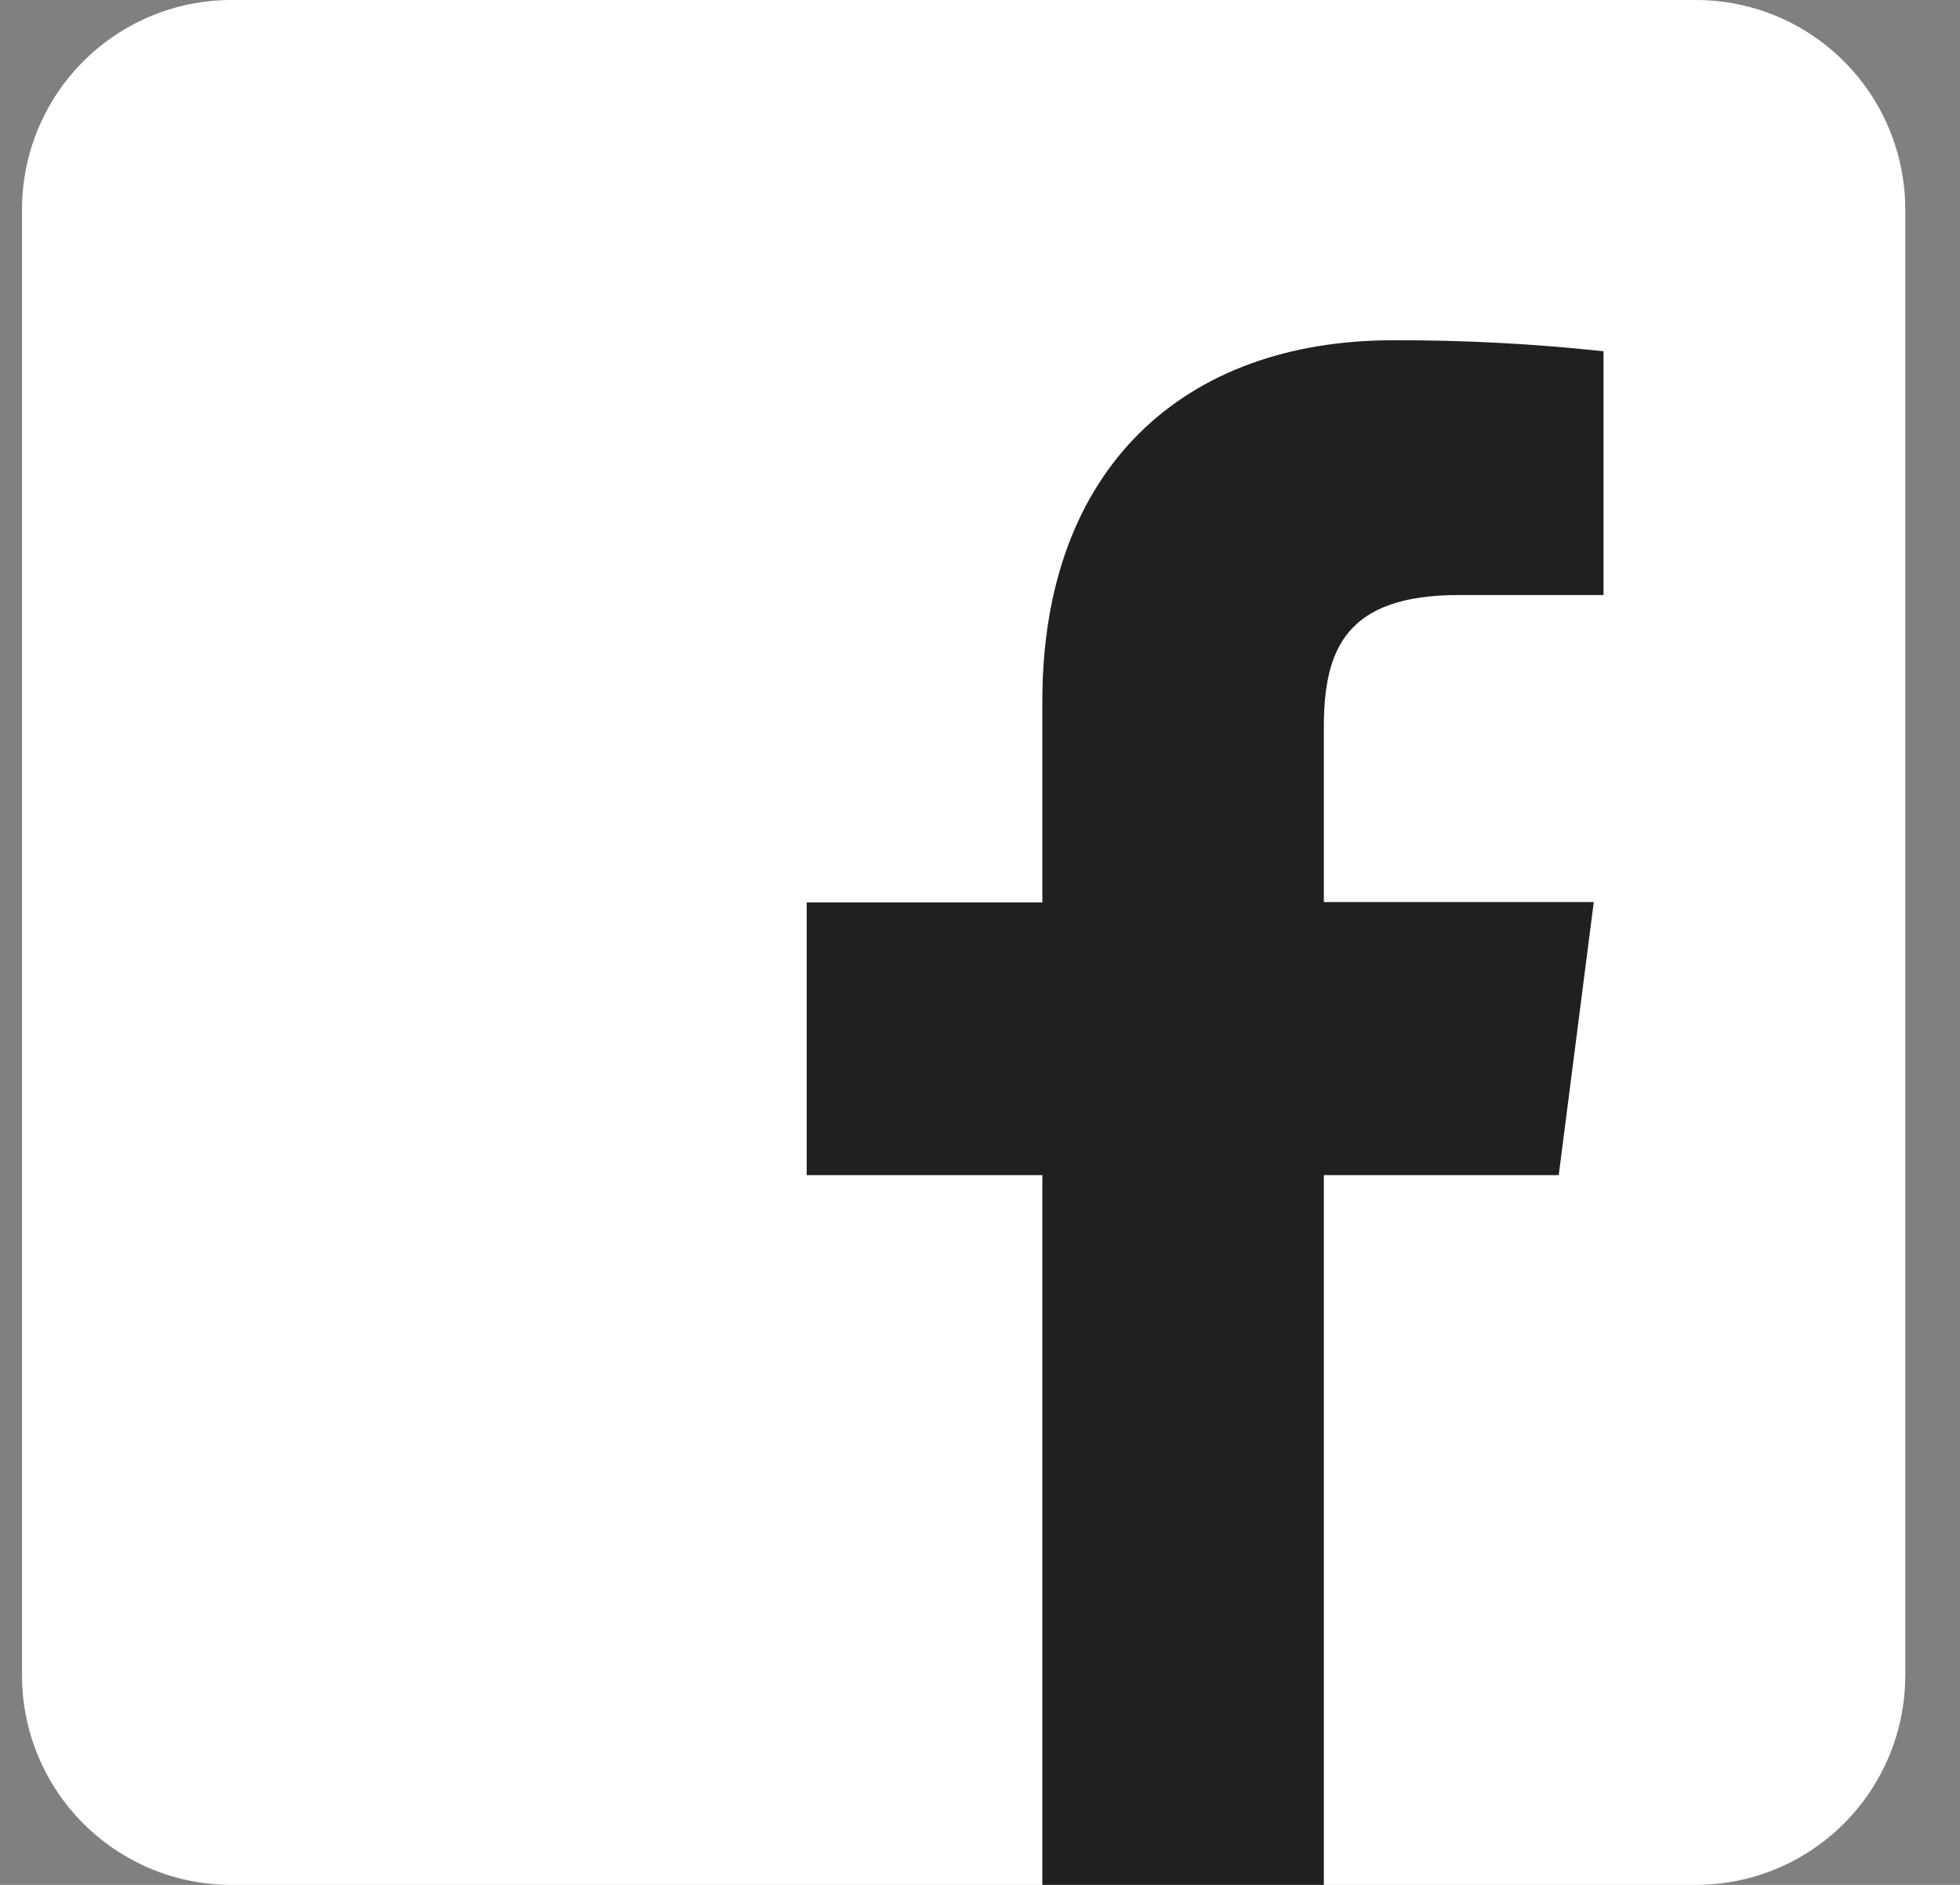 <svg width="26" height="25" viewBox="0 0 26 25" fill="none" xmlns="http://www.w3.org/2000/svg">
<rect x="0" y="0" width="26" height="25" fill="#808080" stroke="none"/>
<path d="M22.498 0H3.068C2.332 0 1.626 0.293 1.105 0.814C0.584 1.335 0.292 2.041 0.292 2.778L0.292 22.222C0.292 22.959 0.584 23.665 1.105 24.186C1.626 24.707 2.332 25 3.068 25H22.498C23.234 25 23.94 24.707 24.461 24.186C24.981 23.665 25.274 22.959 25.274 22.222V2.778C25.274 2.041 24.981 1.335 24.461 0.814C23.94 0.293 23.234 0 22.498 0V0Z" fill="white"/>
<path fill-rule="evenodd" clip-rule="evenodd" d="M21.271 4.659V7.892H19.354C17.855 7.892 17.561 8.607 17.561 9.651V11.964H21.142L20.677 15.586H17.561V25H13.827V15.586H10.701V11.969H13.827V9.3C13.827 6.2 15.713 4.513 18.479 4.513C19.412 4.51 20.344 4.559 21.271 4.659Z" fill="#221F1F"/>
</svg>
